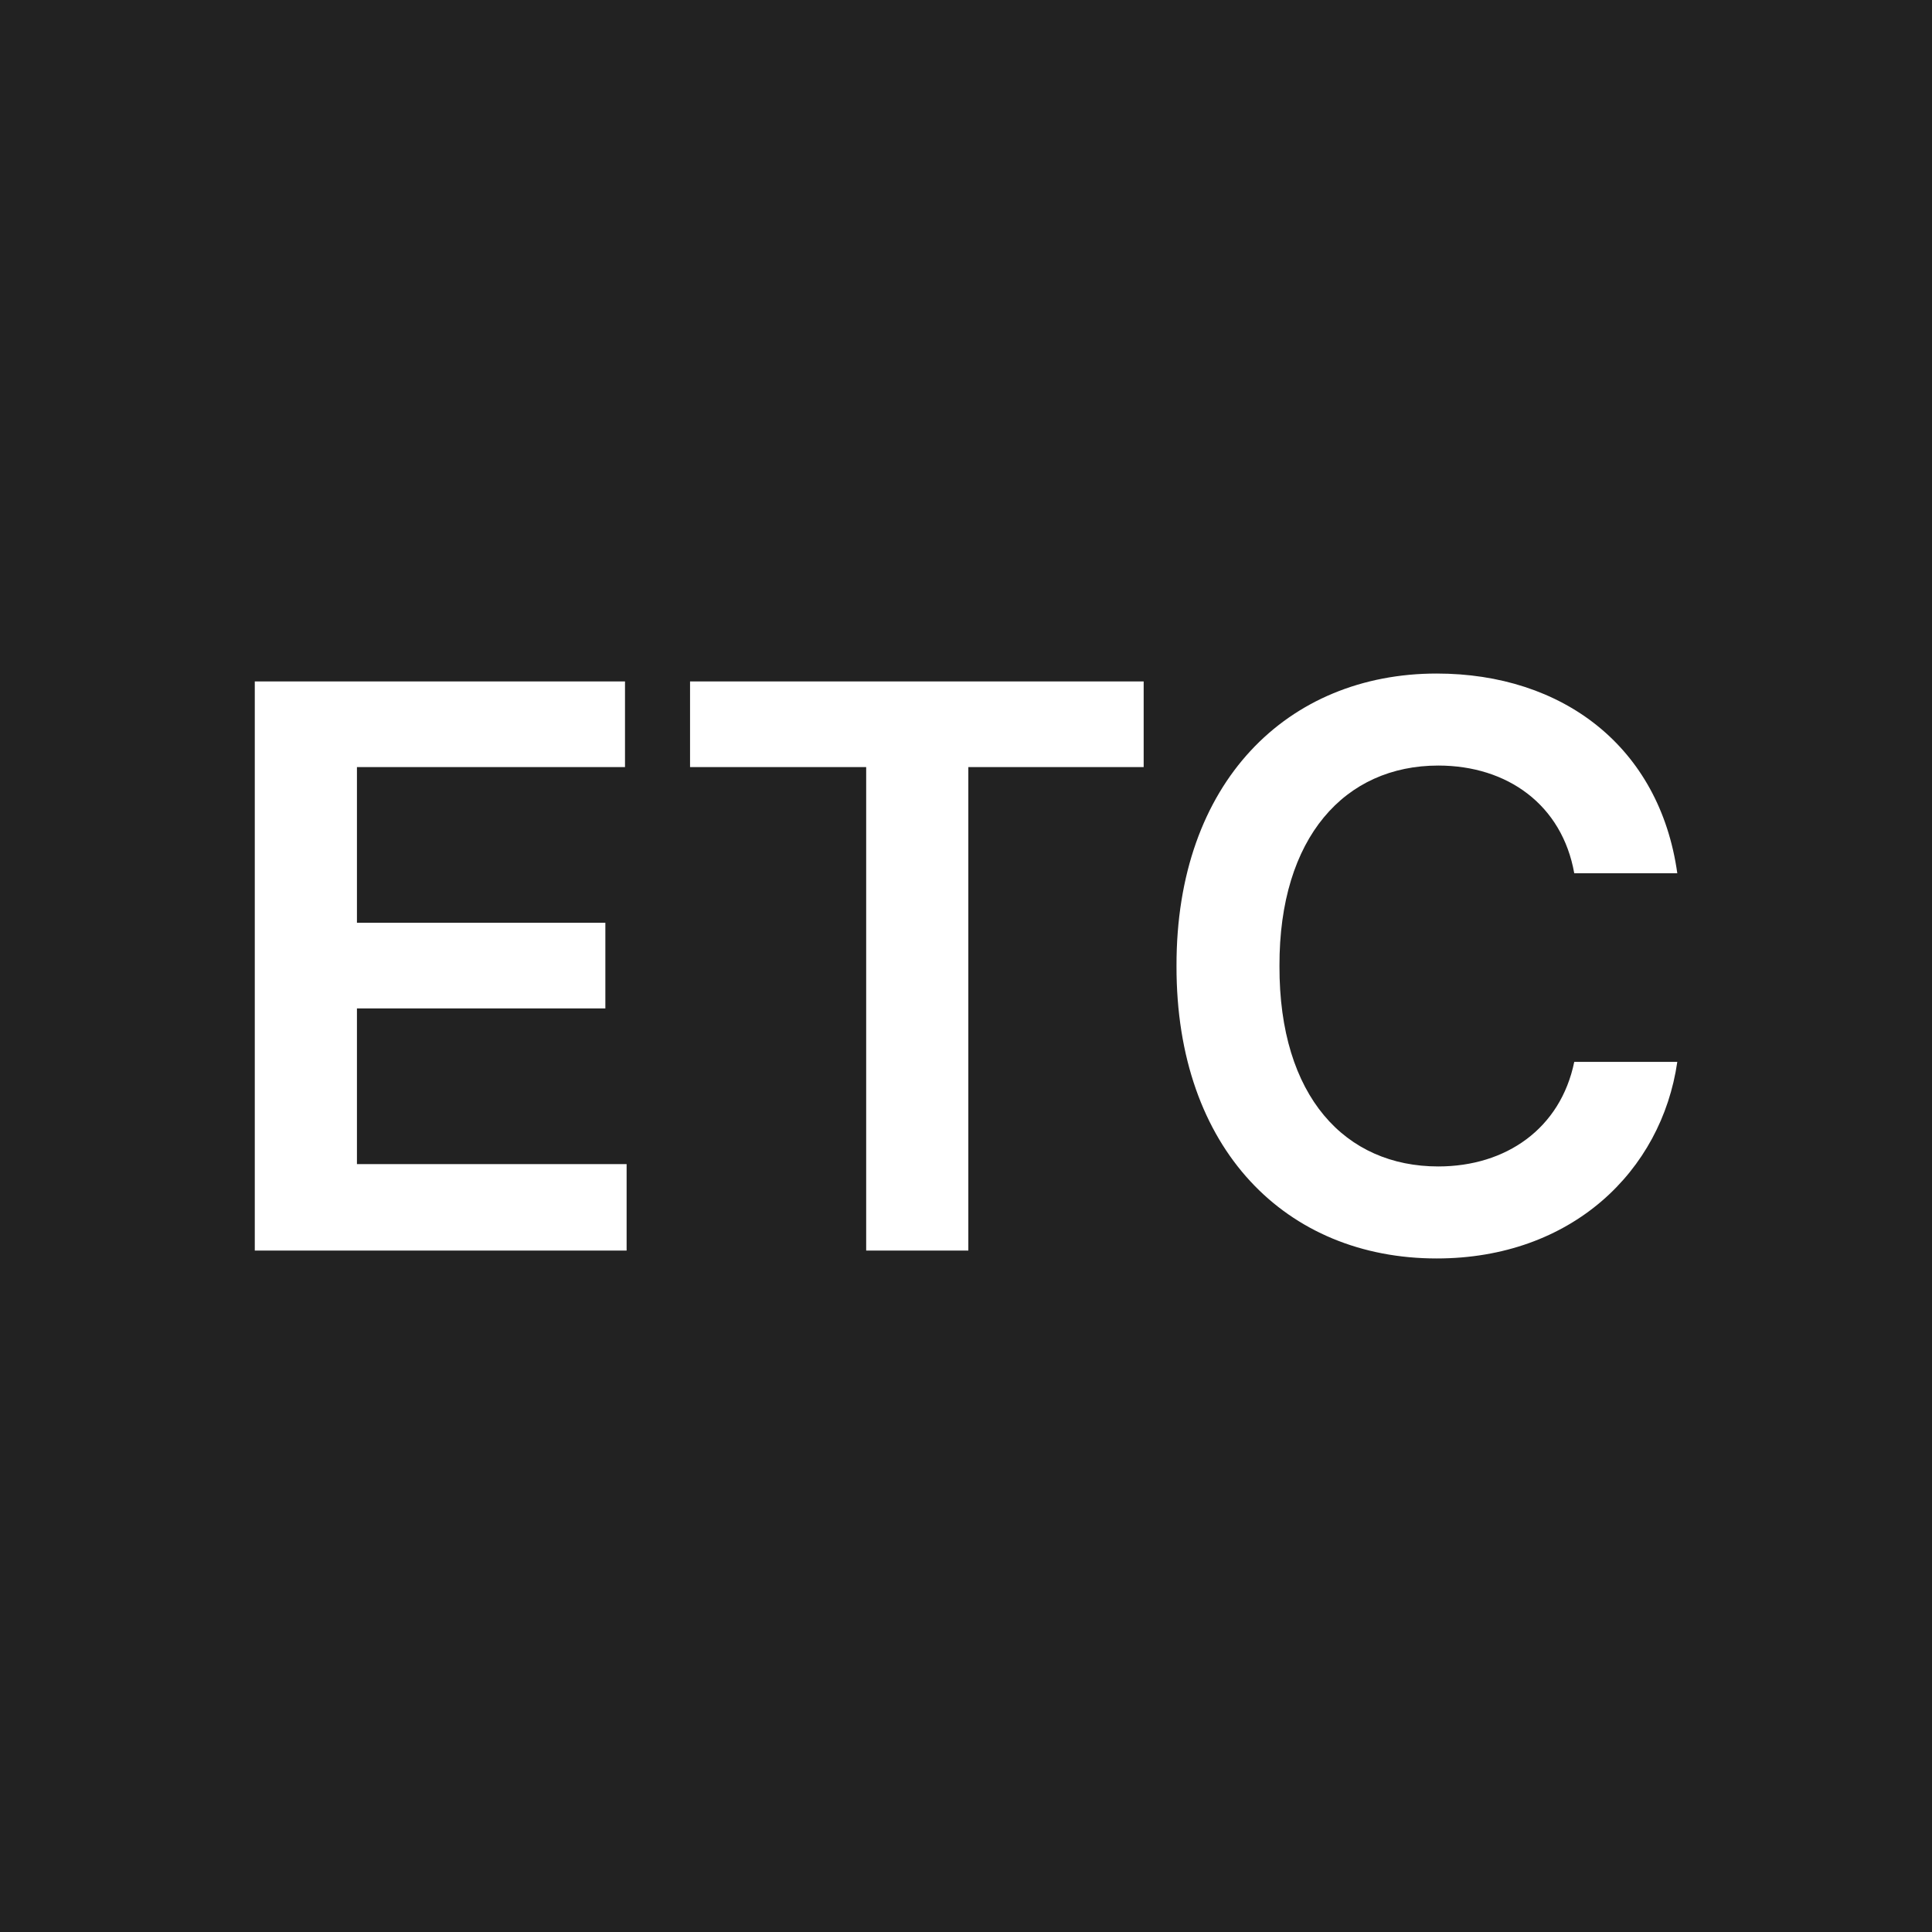 <svg width="24" height="24" viewBox="0 0 24 24" fill="none" xmlns="http://www.w3.org/2000/svg">
<rect width="24" height="24" fill="#222222"/>
<path d="M3.165 15.535H7.784V14.461H4.434V12.527H7.52V11.463H4.434V9.529H7.764V8.465H3.165V15.535Z" fill="white"/>
<path d="M8.572 9.529H10.76V15.535H12.029V9.529H14.207V8.465H8.572V9.529Z" fill="white"/>
<path d="M19.556 10.848H20.836C20.616 9.275 19.41 8.367 17.847 8.367C15.997 8.367 14.61 9.715 14.615 12C14.61 14.28 15.982 15.633 17.847 15.633C19.522 15.633 20.64 14.549 20.836 13.191H19.556C19.385 14.021 18.707 14.49 17.867 14.49C16.715 14.49 15.889 13.626 15.894 12C15.889 10.398 16.71 9.51 17.867 9.51C18.726 9.51 19.405 9.998 19.556 10.848Z" fill="white"/>
</svg>
